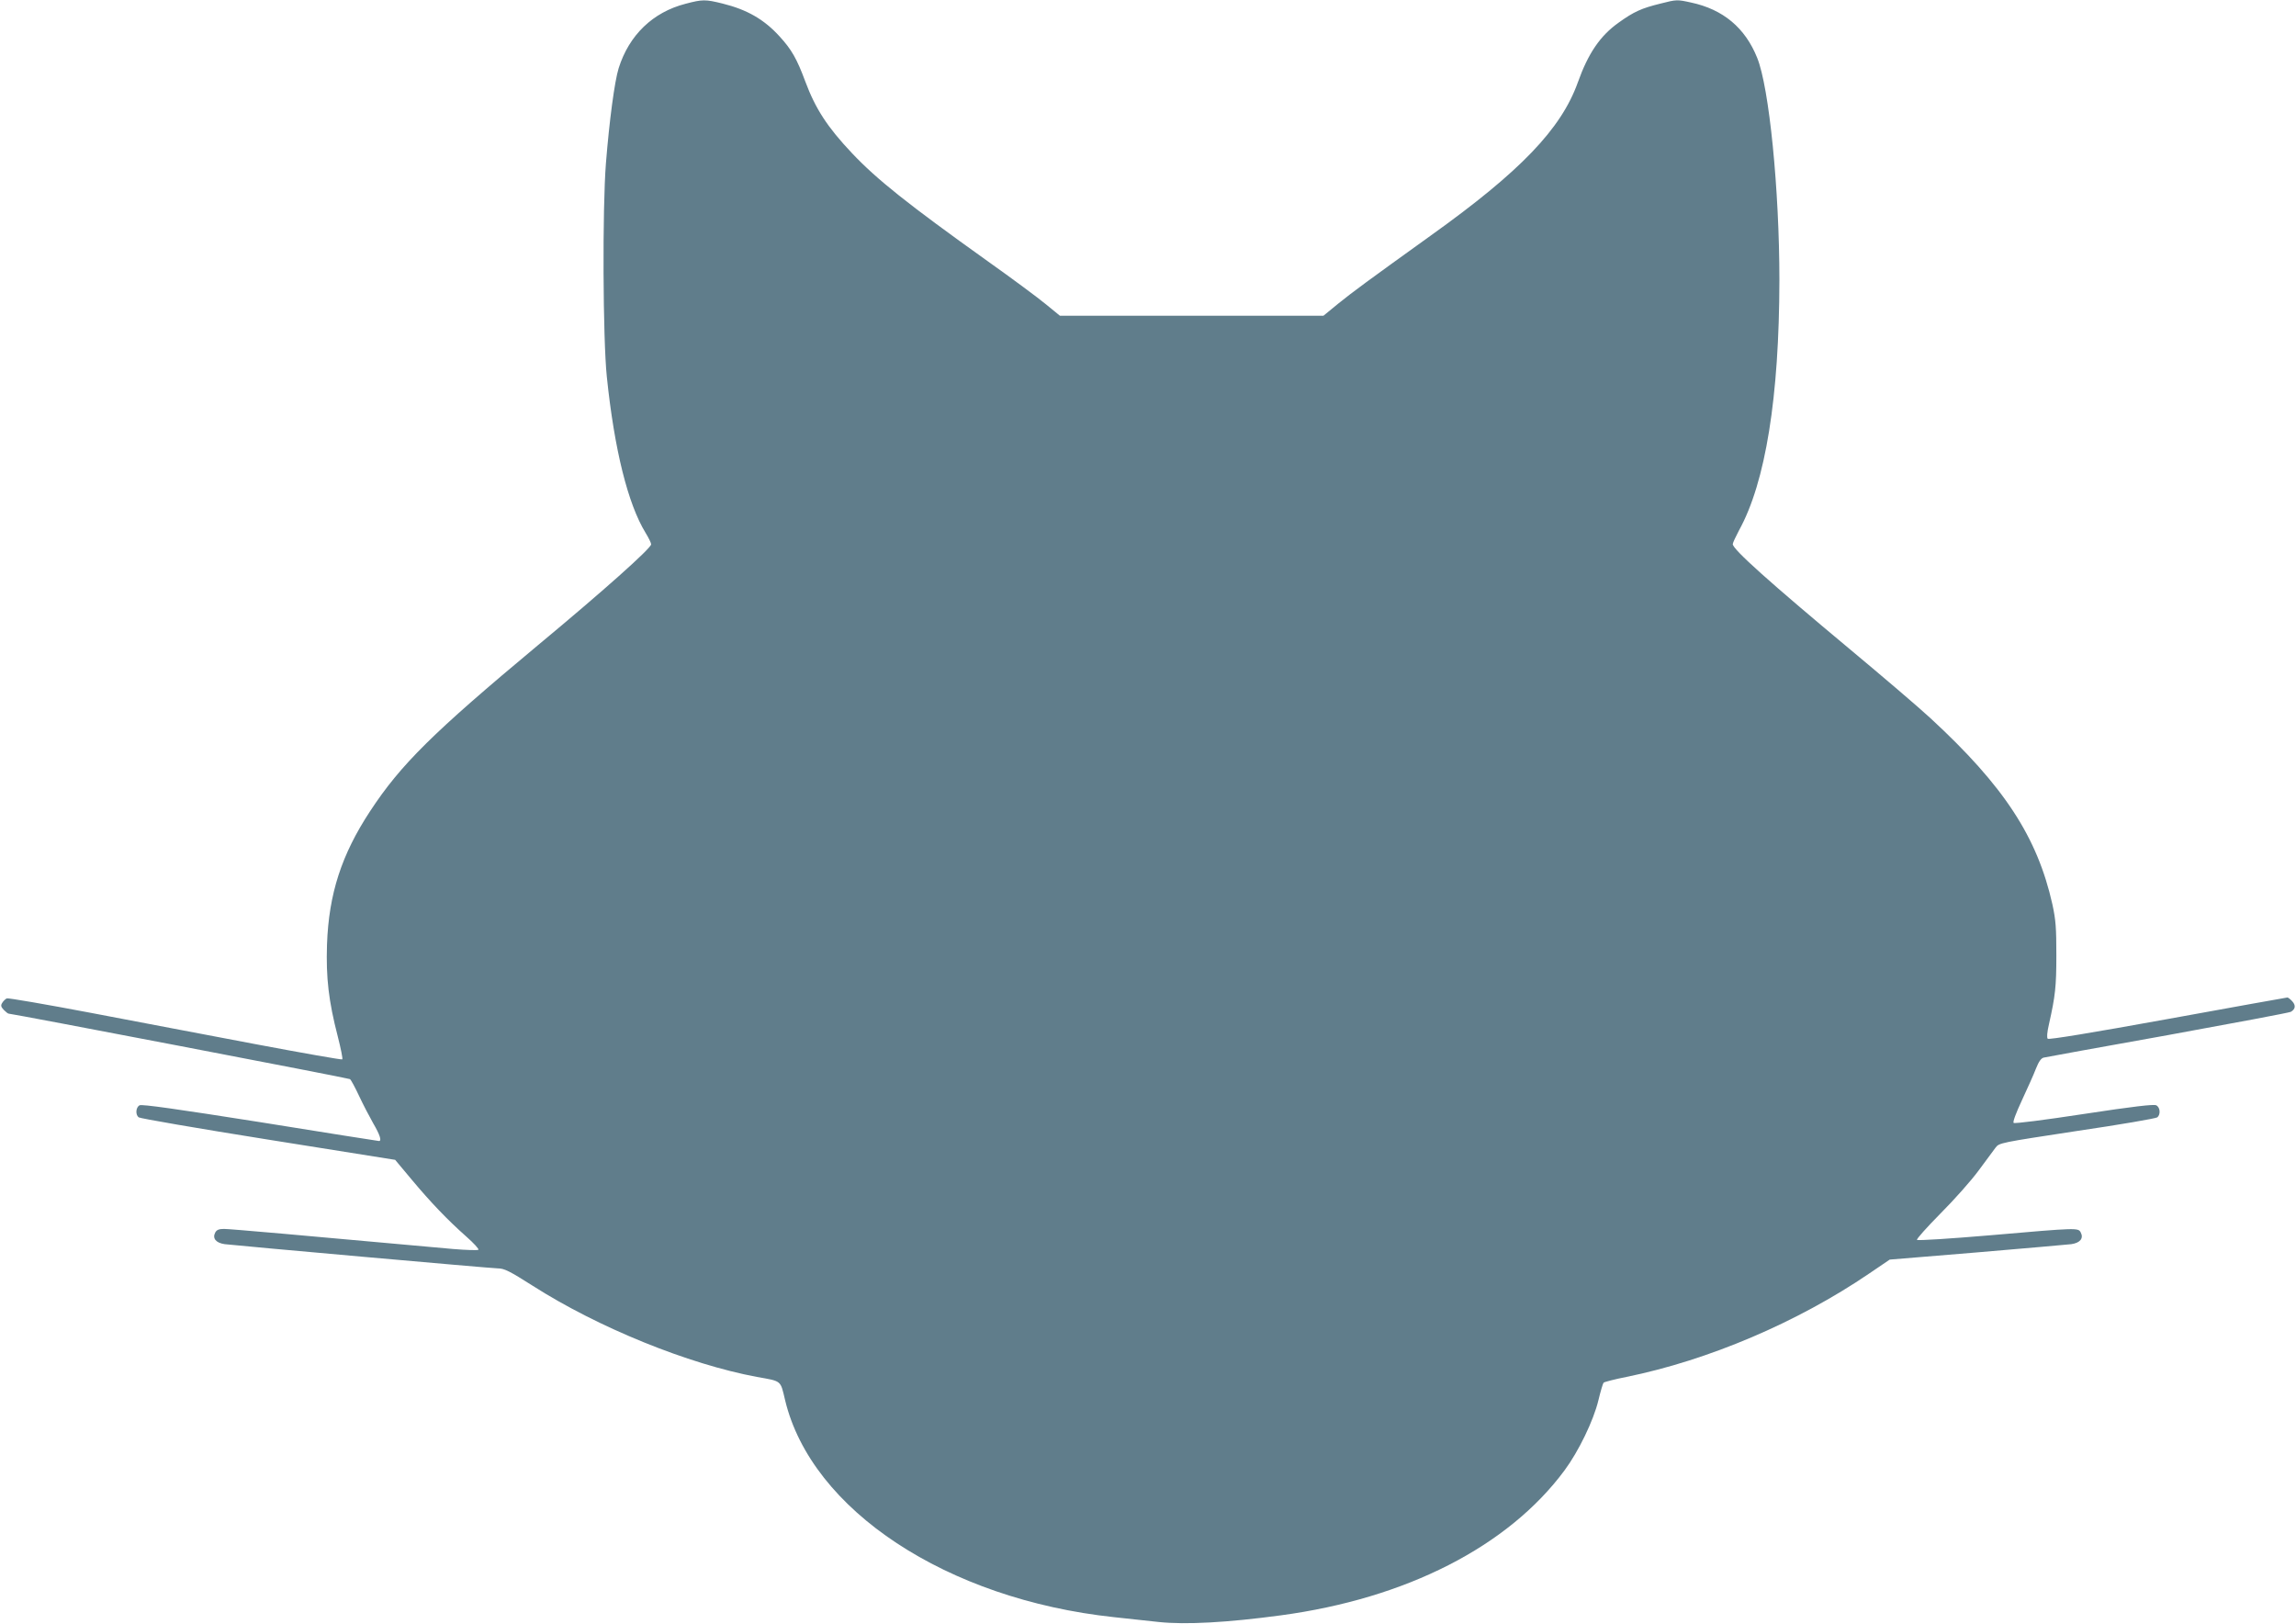 <?xml version="1.0" standalone="no"?>
<!DOCTYPE svg PUBLIC "-//W3C//DTD SVG 20010904//EN"
 "http://www.w3.org/TR/2001/REC-SVG-20010904/DTD/svg10.dtd">
<svg version="1.0" xmlns="http://www.w3.org/2000/svg"
 width="1280pt" height="905pt" viewBox="0 0 1280 905"
 preserveAspectRatio="xMidYMid meet">
<g transform="translate(0,905) scale(0.1,-0.1)"
fill="#607d8b" stroke="none">
<path d="M3822 9029 c-183 -47 -315 -175 -373 -359 -23 -74 -52 -293 -71 -530
-20 -252 -17 -980 5 -1190 42 -407 118 -710 216 -870 17 -28 31 -56 31 -64 0
-22 -268 -261 -633 -564 -583 -486 -762 -662 -934 -924 -159 -242 -230 -460
-240 -743 -6 -185 9 -315 60 -512 17 -67 29 -125 25 -128 -3 -3 -219 35 -479
84 -261 50 -677 128 -926 176 -248 47 -457 83 -465 80 -7 -3 -19 -14 -25 -24
-10 -15 -8 -23 8 -40 11 -11 23 -21 27 -21 24 -1 1893 -359 1903 -365 6 -4 29
-47 51 -94 22 -47 58 -116 79 -153 37 -63 48 -98 32 -98 -5 0 -302 47 -662
105 -470 74 -660 101 -673 94 -21 -11 -24 -52 -5 -67 7 -6 332 -62 721 -124
l709 -113 92 -110 c107 -128 200 -225 305 -318 41 -36 71 -69 67 -73 -4 -4
-67 -2 -140 4 -860 78 -1245 112 -1278 112 -28 0 -41 -5 -49 -20 -17 -32 3
-58 53 -65 65 -8 1489 -135 1523 -135 35 0 65 -15 194 -97 365 -233 868 -437
1250 -508 140 -25 130 -17 157 -130 147 -612 901 -1109 1833 -1209 74 -8 187
-20 250 -27 151 -16 383 -3 680 37 700 94 1268 384 1582 808 78 105 162 278
189 391 12 50 25 94 29 98 4 4 61 19 127 32 457 93 953 304 1353 576 l115 78
485 40 c267 23 504 43 527 46 50 7 70 33 53 65 -14 27 -17 27 -500 -15 -223
-19 -408 -31 -413 -26 -4 4 55 70 131 147 76 76 172 184 213 240 41 55 83 112
94 127 20 27 28 28 454 93 239 35 441 70 448 76 19 16 16 56 -6 67 -13 7 -126
-6 -402 -48 -222 -34 -388 -55 -393 -50 -6 5 13 55 46 126 30 65 66 144 78
176 16 40 29 59 44 62 11 3 322 59 690 125 368 67 677 125 687 130 26 15 29
36 8 59 -11 12 -23 21 -27 21 -4 0 -304 -54 -667 -120 -430 -78 -663 -116
-669 -110 -6 6 -4 35 7 82 35 156 41 209 41 383 0 152 -3 196 -22 284 -84 375
-269 659 -680 1038 -67 62 -270 235 -450 385 -445 371 -652 556 -652 585 0 7
16 41 35 77 148 268 224 744 225 1394 0 505 -57 1076 -124 1240 -67 167 -190
270 -369 308 -77 17 -80 17 -170 -6 -106 -26 -148 -45 -233 -106 -103 -73
-170 -171 -228 -334 -93 -259 -320 -496 -821 -854 -352 -253 -431 -311 -514
-378 l-83 -68 -735 0 -734 0 -77 63 c-42 35 -189 144 -327 242 -444 317 -617
455 -755 601 -138 146 -204 248 -261 401 -46 124 -76 177 -142 249 -86 95
-181 150 -318 184 -97 24 -112 24 -207 -1z"/>
</g>
</svg>
